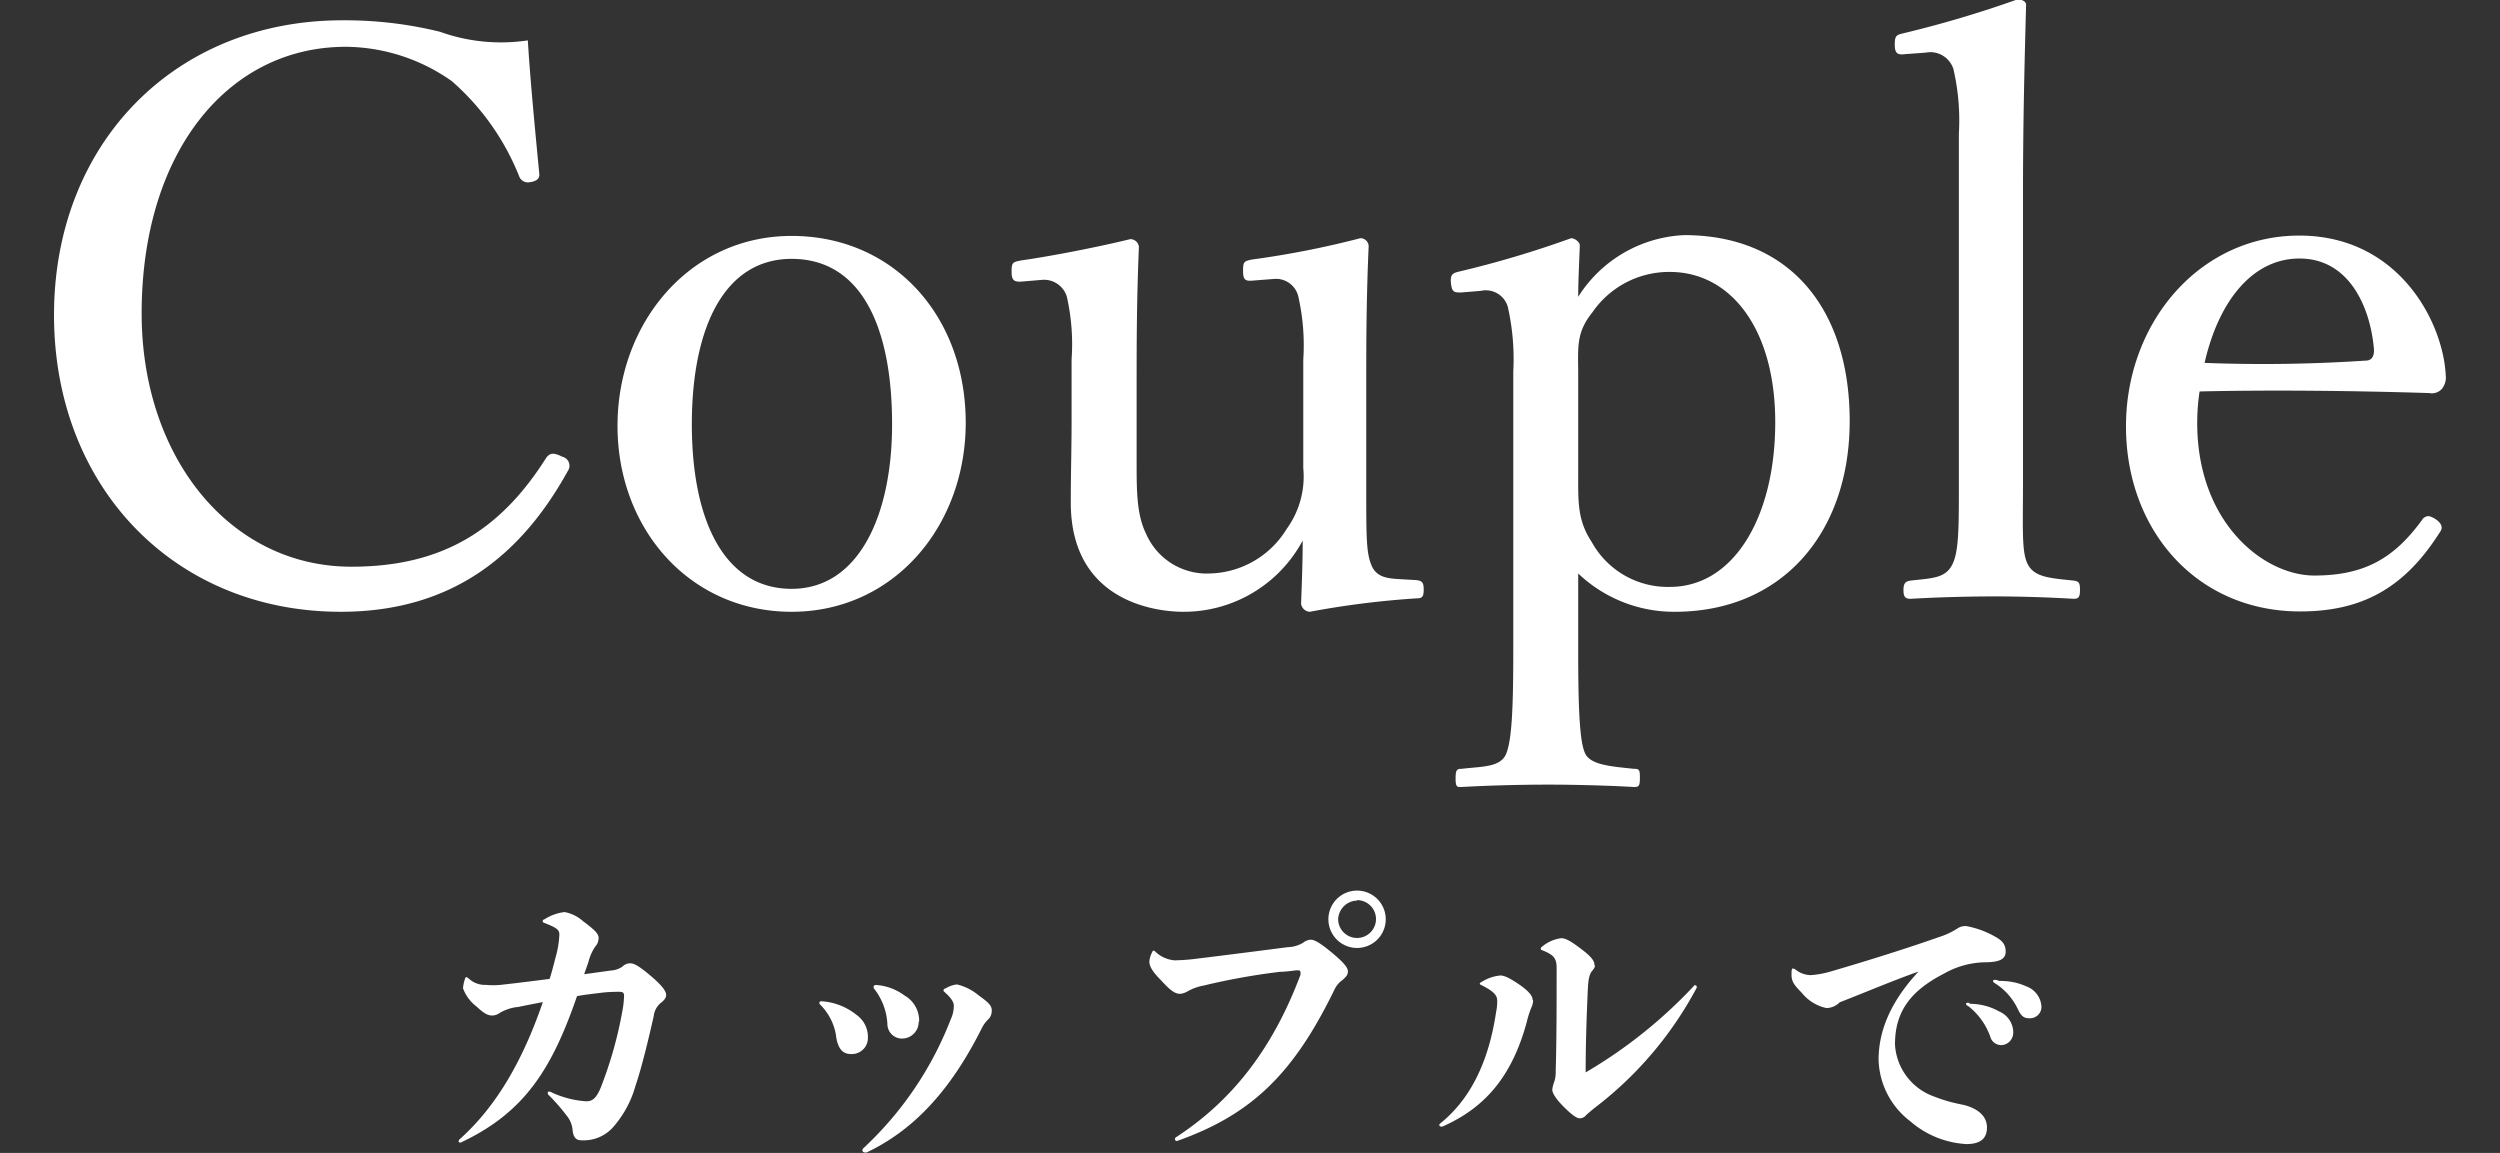 <svg data-name="トップ suggestion" xmlns="http://www.w3.org/2000/svg" viewBox="0 0 217.97 100.52"><rect x="0" y="0" width="217.97" height="100.52" fill="#333333" stroke="none"/><path d="M46.02 3.52c-2.58.39-5.21.13-7.66-.75-2.76-.68-5.58-1.01-8.42-1-14.68-.04-25.23 10.72-25.23 25.7s10.49 25.87 25 25.87c9.93 0 15.87-5.17 19.8-12.28a.804.804 0 0 0-.49-1.24c-.82-.42-1.1-.28-1.38.07-4 6.35-9.1 9.52-17 9.52-10.63 0-18.29-9.59-18.29-22.08 0-14.08 7.53-23.25 17.8-23.25 3.32.03 6.55 1.08 9.25 3a21.65 21.65 0 0 1 5.86 8.28c.15.41.58.63 1 .51h.06c.56-.13.76-.34.69-.82-.35-3.66-.77-7.94-.99-11.53Zm23 17.05c-8.9 0-15.18 7.59-15.18 16.56s6.28 16.21 15.18 16.21S84.2 45.89 84.2 36.85c-.01-9.38-6.35-16.28-15.18-16.28Zm0 2c6.07 0 8.76 5.93 8.76 14.42 0 7.93-2.9 14.35-8.76 14.35s-8.7-5.93-8.7-14.35 2.83-14.42 8.7-14.42Zm53.27 27.94c-1.1-.07-2.21-.07-2.69-1.17s-.48-2.42-.48-6.83v-9.25c0-3.1 0-7 .21-11.8a.713.713 0 0 0-.73-.69c-3.11.81-6.27 1.43-9.46 1.86-.69.14-.76.21-.76 1s.21.9.9.83l1.8-.14c1.01-.09 1.93.6 2.13 1.59.4 1.79.54 3.62.42 5.45v9.45c.18 1.89-.34 3.78-1.45 5.31a8.074 8.074 0 0 1-6.67 3.88c-2.4.12-4.62-1.25-5.58-3.45-.83-1.66-.83-3.8-.83-6.21v-7c0-3.1 0-7.11.2-11.8a.752.752 0 0 0-.75-.69c-2.83.69-6.7 1.45-9.53 1.86-.76.14-.82.21-.82 1s.27.9 1 .83l1.66-.14c.98-.08 1.88.54 2.16 1.48.4 1.79.54 3.62.41 5.45v5.24c0 2.62-.07 4.69-.07 7.25 0 8.62 7.38 9.52 9.8 9.52 4.36.02 8.36-2.37 10.42-6.21 0 1.86-.07 3.52-.14 5.52.06.38.37.67.76.69 3.08-.58 6.19-.97 9.31-1.17.49 0 .62-.14.62-.76s-.13-.76-.62-.83l-1.22-.07ZM137.6 50a12.11 12.11 0 0 0 8.42 3.34c9.38 0 15.25-6.9 15.25-16.63s-5.18-16.21-14.43-16.21c-3.77.17-7.23 2.18-9.24 5.38 0-1.24.07-2.62.14-4.49 0-.27-.42-.62-.76-.62a89.09 89.09 0 0 1-9.73 2.9c-.62.14-.76.28-.76.83.07 1 .28 1 .9 1l1.72-.14c1.02-.23 2.05.37 2.35 1.38.42 1.86.58 3.76.48 5.66v24.32c0 5.11-.13 7.8-.62 9s-2.14 1.1-3.86 1.31c-.42 0-.55.07-.55.83s.13.76.48.76c2.35-.14 5.31-.21 7.66-.21 2 0 5.1.07 7.45.21.41 0 .48-.14.48-.83s-.07-.76-.55-.76c-2-.21-3.72-.34-4.21-1.31s-.62-3.86-.62-9V50Zm0-17.39c0-2.28-.21-3.59 1.24-5.38a8.11 8.11 0 0 1 6.76-3.52c5.25 0 9.18 4.9 9.18 13.11s-3.59 14.35-9.18 14.35a7.565 7.565 0 0 1-6.83-3.93c-1.24-1.87-1.17-3.52-1.17-5.87v-8.76Zm33.19 9.52c0 4 0 6.07-.62 7.18s-1.73 1.1-3.59 1.31c-.48.07-.62.27-.62.83s.14.76.62.76c2.35-.14 5.11-.21 7.38-.21 2 0 4.56.07 6.83.21.42 0 .56-.14.56-.76s-.07-.76-.56-.83c-2-.21-3.31-.28-3.93-1.31s-.48-3-.48-7.18v-25c0-6.62.14-11.8.27-16.7 0-.34-.41-.48-.76-.48a96.826 96.826 0 0 1-9.93 2.95c-.62.14-.76.21-.76 1s.28.9.9.82l1.79-.13c1.05-.21 2.08.4 2.42 1.41.43 1.85.59 3.75.48 5.65v30.48Zm21-8c6.08-.14 13.25-.07 20 .14.4.08.82-.05 1.1-.35.27-.33.4-.75.35-1.17-.21-4.62-4.07-12.21-12.77-12.21s-15.11 7.59-15.11 16.63 6.14 16.14 15.18 16.14c5.18 0 8.9-1.86 12-6.62.27-.41.34-.48.34-.69 0-.55-.9-1-1.17-1-.23.02-.44.15-.55.35-2.41 3.31-5 4.83-9.38 4.83s-10.21-4.56-10.21-13.32c0-.9.07-1.8.2-2.69l.02-.04Zm.42-2.48c1.24-5.45 4.21-9.11 8.28-9.11 4.28 0 6.14 4.14 6.48 7.8.07.62-.13 1.1-.69 1.1-4.68.31-9.38.38-14.07.2ZM51.29 83.92c.12-.49.32-.96.6-1.38.2-.21.3-.48.3-.77 0-.3-.2-.6-1.35-1.45a3.35 3.35 0 0 0-1.62-.8c-.63.08-1.24.3-1.78.65-.1 0-.12.1-.12.15s0 .1.15.15c1 .4 1.3.57 1.3 1-.03.68-.14 1.35-.33 2-.17.65-.32 1.28-.52 1.88-1.35.17-2.73.35-4.28.52-.43.04-.87.04-1.3 0a2.06 2.06 0 0 1-1.47-.55c-.13-.1-.15-.12-.2-.12s-.08 0-.13.15c-.09.26-.15.54-.17.82.23.62.63 1.17 1.16 1.57.7.65 1 .8 1.4.8.25-.01.48-.1.68-.25.49-.28 1.04-.45 1.6-.5.7-.15 1.35-.27 2.12-.42-1.72 5-4 9.07-7.3 12l-.05.13c0 .07.06.12.13.12s.14-.03.2-.07c5.45-2.6 7.82-6.38 10-12.7.7-.13 1.37-.2 2-.28s1.07-.09 1.6-.1c.35 0 .5.05.5.33-.01.49-.07.99-.17 1.47-.41 2.27-1.05 4.5-1.9 6.65-.4.9-.73 1.1-1.23 1.1a8.415 8.415 0 0 1-3-.77.631.631 0 0 0-.23-.08c-.07 0-.12 0-.12.15 0 .06.03.11.07.15.58.57 1.11 1.18 1.6 1.83.3.37.47.82.5 1.3.08.62.35.82.75.82a3.43 3.43 0 0 0 2.85-1.23 9.204 9.204 0 0 0 1.87-3.5c.5-1.45 1.13-4 1.6-6.12.05-.43.26-.82.58-1.1.3-.23.5-.45.5-.73s-.28-.75-1.28-1.6c-1.17-1-1.55-1.15-1.87-1.15-.26 0-.5.12-.68.3-.3.2-.64.31-1 .33l-2.32.32.36-1.02ZM80.14 89c0-.91-.48-1.75-1.27-2.2-.71-.53-1.56-.85-2.45-.92-.2 0-.25.07-.25.15v.12a5.44 5.44 0 0 1 1.2 3.13c0 .7.57 1.27 1.27 1.27.81 0 1.46-.65 1.46-1.46v-.01s.04-.01.04-.08Zm-4.47 1.48c.03-.79-.35-1.54-1-2-.86-.69-1.9-1.1-3-1.18-.13 0-.23 0-.23.15 0 .06.03.11.08.15.78.78 1.28 1.8 1.4 2.9.17.95.57 1.4 1.27 1.4.78.04 1.44-.55 1.48-1.33v-.09Zm10.8-2.38c0-.42-.28-.7-1.15-1.32-.55-.46-1.19-.78-1.88-.95-.35.04-.7.16-1 .35-.1 0-.18.1-.18.17s.05.1.1.15c.6.53.8.88.8 1.18 0 .4-.08.79-.25 1.15a30.244 30.244 0 0 1-7.62 11.27c-.06.05-.1.12-.1.2.01.1.1.18.2.18.06.01.11.01.17 0 4-1.9 7.23-5.25 10-10.75.15-.32.35-.61.6-.85.2-.19.31-.46.31-.74v-.04Zm31.85-10.45a2.5 2.5 0 0 0 0 5 2.5 2.5 0 0 0 0-5Zm0 .83c.91 0 1.65.74 1.65 1.65 0 .91-.74 1.65-1.65 1.65-.91 0-1.65-.74-1.65-1.65.05-.88.76-1.59 1.65-1.61v-.04Zm-15.7 21c6.62-2.33 10.22-6 13.72-13.18.16-.35.41-.65.73-.87.32-.3.45-.43.45-.75s-.38-.78-1.43-1.65-1.5-1.1-1.82-1.1c-.23.02-.45.1-.63.25-.41.25-.87.39-1.35.4-2.85.37-5.45.7-7.9 1-.66.09-1.33.14-2 .15-.63-.06-1.23-.33-1.68-.78q-.1-.07-.15-.07t-.12.17c-.13.24-.2.51-.23.78 0 .4.25.87 1 1.62.85.93 1.23 1.2 1.7 1.2.26-.03.51-.13.73-.27.41-.22.85-.37 1.3-.45 2.2-.53 4.43-.93 6.67-1.2.55 0 1.3-.13 1.48-.13s.3 0 .3.2v.18c-2.45 6.55-6.05 11.05-10.85 14.17-.05.03-.09.09-.1.15 0 .09.05.16.14.18h.14-.1Zm31-12.33c0-.3-.28-.67-1-1.2-1-.7-1.48-.9-1.8-.9-.53.05-1.04.21-1.5.48-.2.1-.3.17-.3.22s0 .08.12.13c1 .5 1.4.85 1.4 1.37 0 .34-.03.67-.1 1-.65 4.37-2.27 7.62-4.87 9.7-.08.07-.08.1-.08.15.01.07.08.13.15.12.04.01.09.01.13 0 3.5-1.55 6-4.13 7.35-9.13.1-.43.23-.84.4-1.25.09-.19.14-.39.15-.6l-.05-.09Zm5.4-3c0-.35-.23-.7-1.08-1.35-1.1-.85-1.5-1-1.82-1-.61.08-1.18.33-1.65.72-.1.08-.13.1-.13.18s0 .12.18.17c.9.38 1.2.63 1.2 1.53 0 3.22 0 6.1-.08 9 .01.3-.03.61-.12.9-.09.22-.15.46-.18.7 0 .27.25.75 1 1.5s1.15 1 1.37 1c.2.01.4-.07.53-.22.22-.23.4-.35.72-.63 3.7-2.8 6.74-6.36 8.93-10.45.03-.05.05-.1.05-.15 0-.08-.06-.14-.14-.15s-.08 0-.13.08a41.731 41.731 0 0 1-9.42 7.52c0-2.65.1-5.25.17-6.8.05-1.22.1-1.6.35-2 .13-.13.23-.29.3-.46l-.05-.09Zm32.67 3.28c-.2 0-.27 0-.27.1s.07.12.2.2c.88.69 1.54 1.61 1.91 2.66.12.45.54.75 1 .73.58-.04 1.02-.54 1-1.12v-.08c-.04-.75-.51-1.42-1.2-1.72a5.22 5.22 0 0 0-2.59-.68l-.05-.09Zm2.35-2c-.17 0-.27 0-.27.1s.05.12.2.22c.86.55 1.54 1.33 1.97 2.25.3.63.55.78 1 .78a1 1 0 0 0 1.05-.93v-.1a2 2 0 0 0-1.32-1.75c-.73-.33-1.53-.49-2.33-.47l-.3-.1Zm-6.6-.9c-2.4 2.52-3.65 5.12-3.65 7.87a6.968 6.968 0 0 0 2.75 5.35 8.163 8.163 0 0 0 4.9 2c1.15 0 1.8-.42 1.8-1.45s-.87-1.72-2.2-2c-.83-.16-1.64-.39-2.42-.7a5.121 5.121 0 0 1-3.4-4.53c0-2.82 1.3-4.65 4.25-6.17a7.5 7.5 0 0 1 3.55-1c1.27 0 1.85-.25 1.85-.93s-.35-1-1-1.35c-.75-.42-1.56-.71-2.4-.87-.28-.03-.57.04-.8.2-.52.33-1.08.59-1.67.77-2.4.85-6 2-9.45 3-.55.16-1.11.26-1.68.3-.48-.01-.94-.18-1.32-.48a.523.523 0 0 0-.23-.1c-.1 0-.12.13-.12.55 0 .63.27.93.92 1.6a3.72 3.72 0 0 0 2.13 1.3c.43-.01.85-.19 1.15-.5 2.24-.87 4.94-2.02 7.13-2.77l-.09-.09Z" fill="#fff"/></svg>